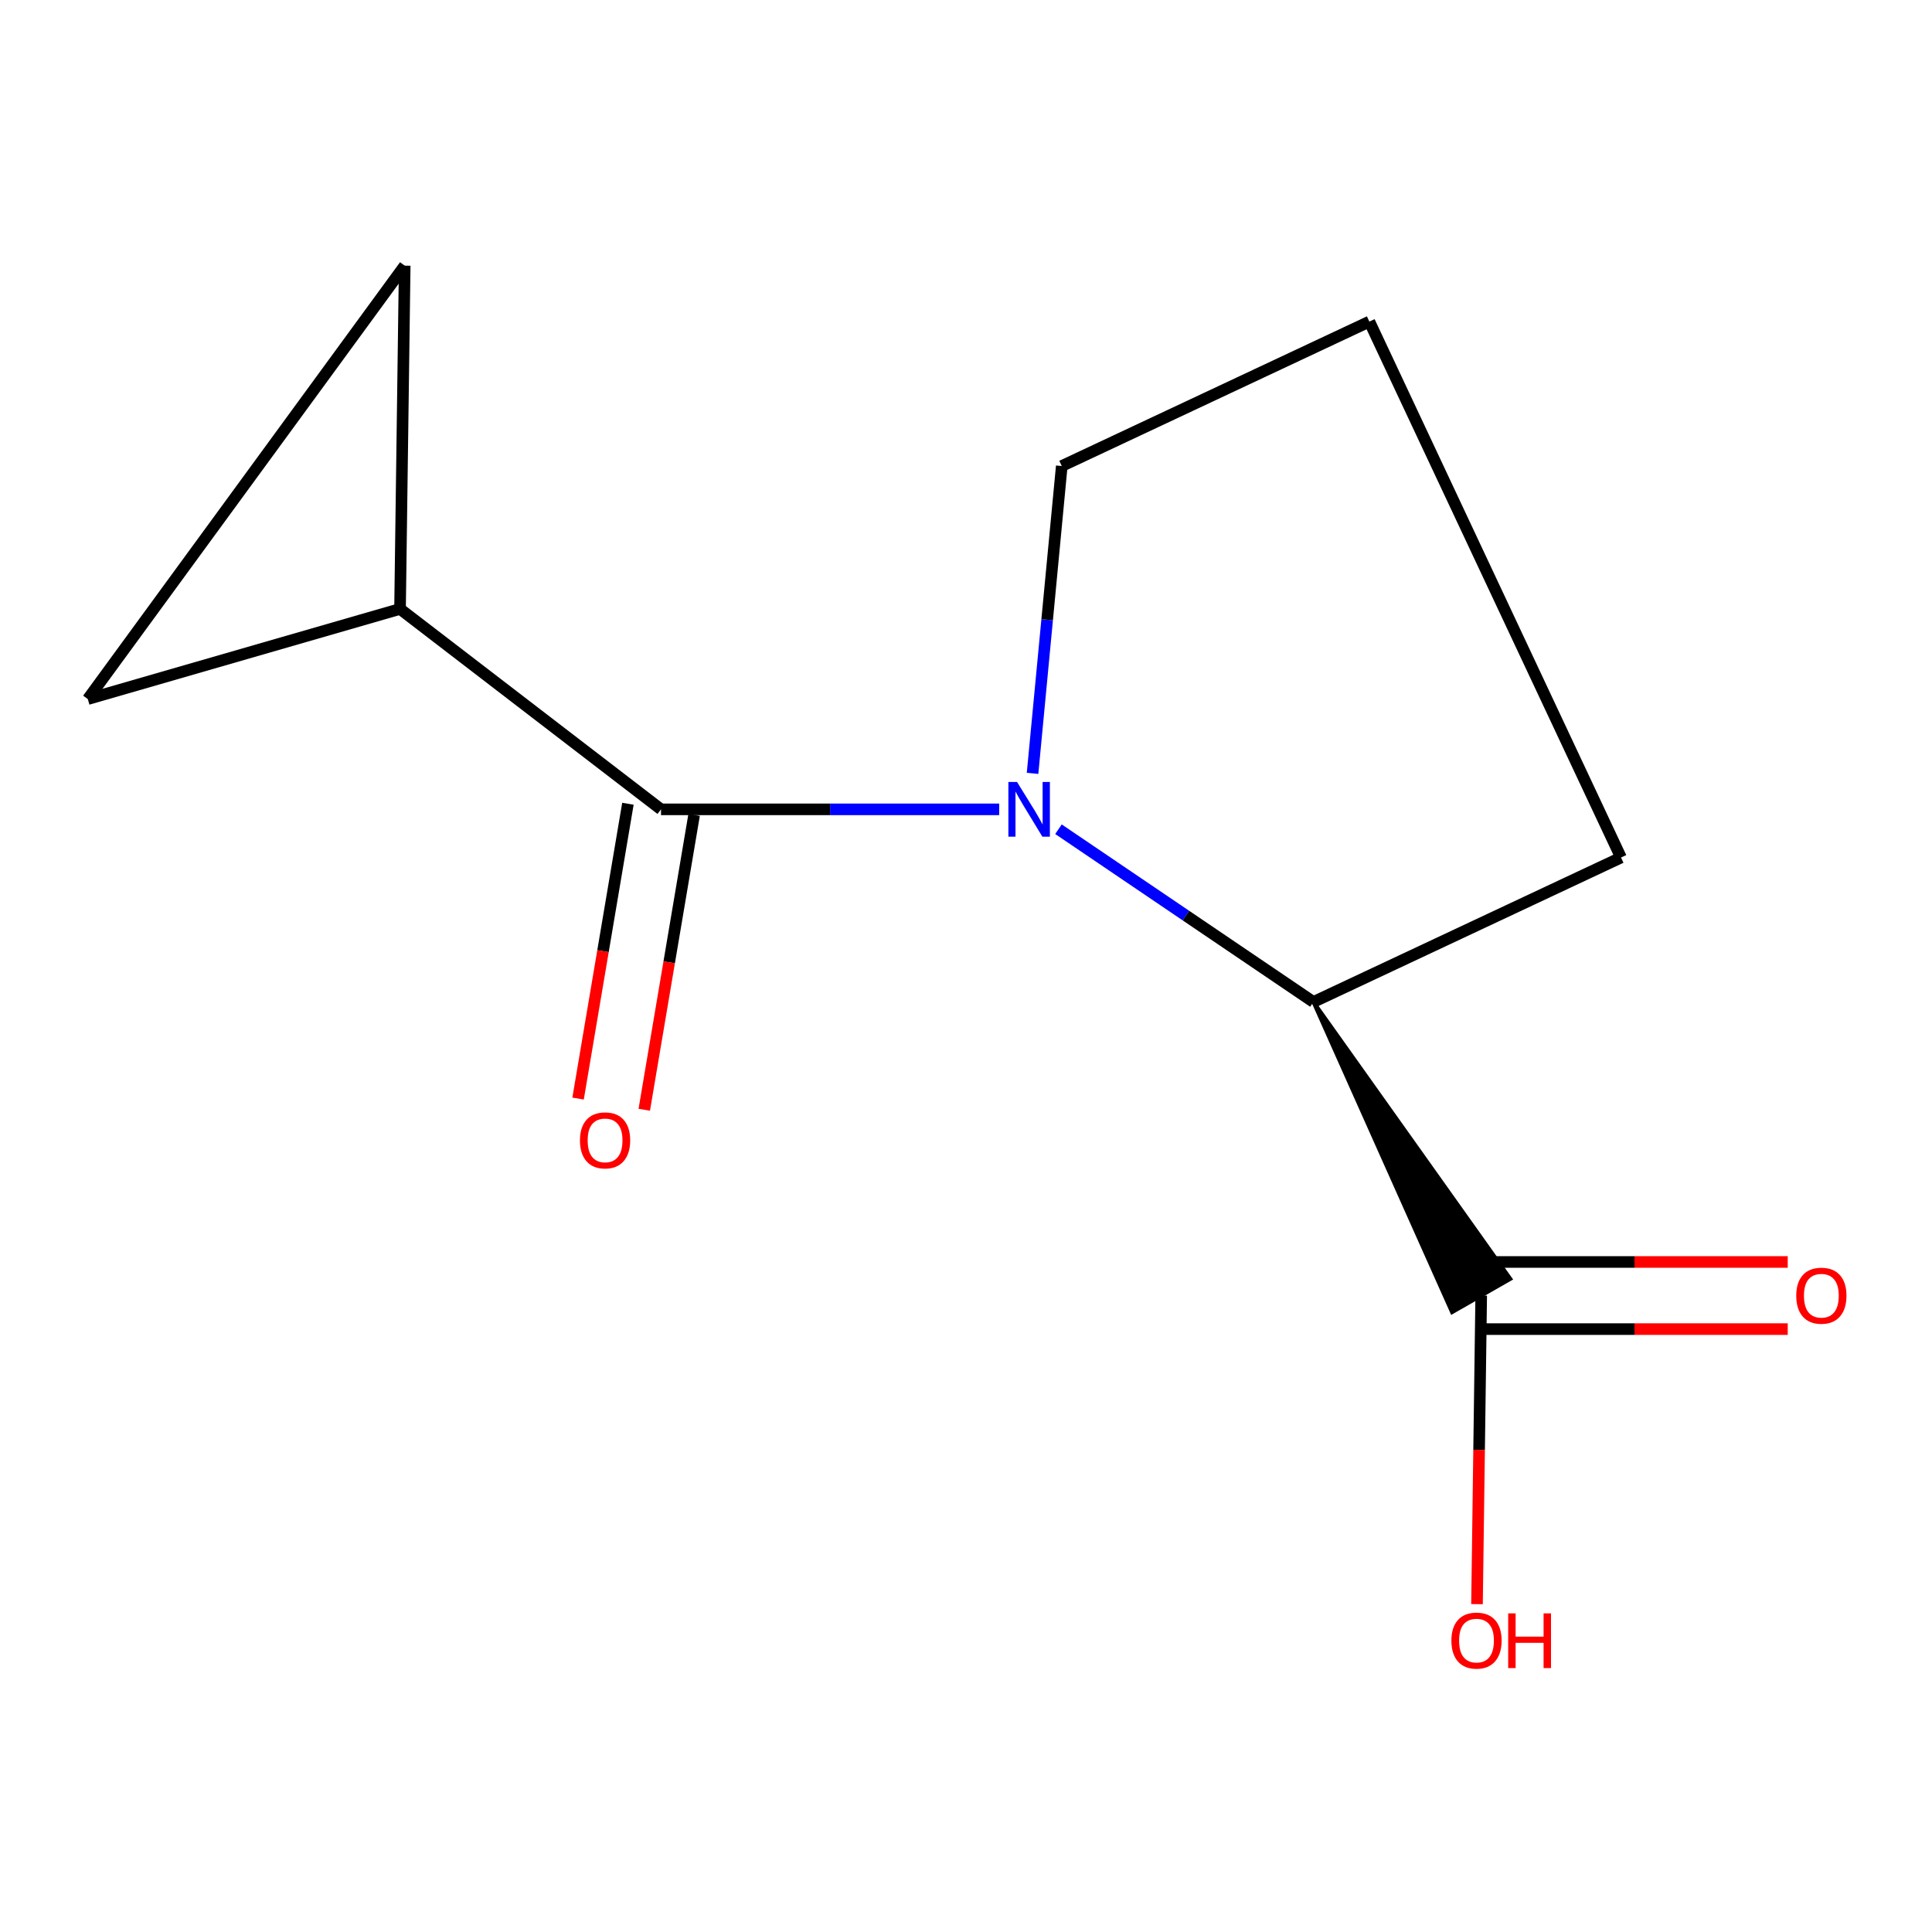 <?xml version='1.0' encoding='iso-8859-1'?>
<svg version='1.1' baseProfile='full'
              xmlns='http://www.w3.org/2000/svg'
                      xmlns:rdkit='http://www.rdkit.org/xml'
                      xmlns:xlink='http://www.w3.org/1999/xlink'
                  xml:space='preserve'
width='1000px' height='1000px' viewBox='0 0 1000 1000'>
<!-- END OF HEADER -->
<rect style='opacity:1.0;fill:#FFFFFF;stroke:none' width='1000' height='1000' x='0' y='0'> </rect>
<path class='bond-0' d='M 517.175,418.918 L 429.657,418.918' style='fill:none;fill-rule:evenodd;stroke:#0000FF;stroke-width:6px;stroke-linecap:butt;stroke-linejoin:miter;stroke-opacity:1' />
<path class='bond-0' d='M 429.657,418.918 L 342.14,418.918' style='fill:none;fill-rule:evenodd;stroke:#000000;stroke-width:6px;stroke-linecap:butt;stroke-linejoin:miter;stroke-opacity:1' />
<path class='bond-1' d='M 547.862,429.206 L 613.843,473.912' style='fill:none;fill-rule:evenodd;stroke:#0000FF;stroke-width:6px;stroke-linecap:butt;stroke-linejoin:miter;stroke-opacity:1' />
<path class='bond-1' d='M 613.843,473.912 L 679.824,518.617' style='fill:none;fill-rule:evenodd;stroke:#000000;stroke-width:6px;stroke-linecap:butt;stroke-linejoin:miter;stroke-opacity:1' />
<path class='bond-8' d='M 534.448,400.295 L 542.008,320.756' style='fill:none;fill-rule:evenodd;stroke:#0000FF;stroke-width:6px;stroke-linecap:butt;stroke-linejoin:miter;stroke-opacity:1' />
<path class='bond-8' d='M 542.008,320.756 L 549.568,241.216' style='fill:none;fill-rule:evenodd;stroke:#000000;stroke-width:6px;stroke-linecap:butt;stroke-linejoin:miter;stroke-opacity:1' />
<path class='bond-2' d='M 342.14,418.918 L 207.058,315.184' style='fill:none;fill-rule:evenodd;stroke:#000000;stroke-width:6px;stroke-linecap:butt;stroke-linejoin:miter;stroke-opacity:1' />
<path class='bond-6' d='M 325.01,416.022 L 312.111,492.318' style='fill:none;fill-rule:evenodd;stroke:#000000;stroke-width:6px;stroke-linecap:butt;stroke-linejoin:miter;stroke-opacity:1' />
<path class='bond-6' d='M 312.111,492.318 L 299.211,568.615' style='fill:none;fill-rule:evenodd;stroke:#FF0000;stroke-width:6px;stroke-linecap:butt;stroke-linejoin:miter;stroke-opacity:1' />
<path class='bond-6' d='M 359.269,421.814 L 346.37,498.111' style='fill:none;fill-rule:evenodd;stroke:#000000;stroke-width:6px;stroke-linecap:butt;stroke-linejoin:miter;stroke-opacity:1' />
<path class='bond-6' d='M 346.37,498.111 L 333.47,574.407' style='fill:none;fill-rule:evenodd;stroke:#FF0000;stroke-width:6px;stroke-linecap:butt;stroke-linejoin:miter;stroke-opacity:1' />
<path class='bond-3' d='M 679.824,518.617 L 751.585,679.19 L 781.751,661.949 Z' style='fill:#000000;fill-rule:evenodd;fill-opacity:1;stroke:#000000;stroke-width:2px;stroke-linecap:butt;stroke-linejoin:miter;stroke-opacity:1;' />
<path class='bond-10' d='M 679.824,518.617 L 839.034,443.857' style='fill:none;fill-rule:evenodd;stroke:#000000;stroke-width:6px;stroke-linecap:butt;stroke-linejoin:miter;stroke-opacity:1' />
<path class='bond-4' d='M 207.058,315.184 L 209.471,137.501' style='fill:none;fill-rule:evenodd;stroke:#000000;stroke-width:6px;stroke-linecap:butt;stroke-linejoin:miter;stroke-opacity:1' />
<path class='bond-5' d='M 207.058,315.184 L 45.455,361.839' style='fill:none;fill-rule:evenodd;stroke:#000000;stroke-width:6px;stroke-linecap:butt;stroke-linejoin:miter;stroke-opacity:1' />
<path class='bond-7' d='M 766.668,687.942 L 845.998,687.942' style='fill:none;fill-rule:evenodd;stroke:#000000;stroke-width:6px;stroke-linecap:butt;stroke-linejoin:miter;stroke-opacity:1' />
<path class='bond-7' d='M 845.998,687.942 L 925.328,687.942' style='fill:none;fill-rule:evenodd;stroke:#FF0000;stroke-width:6px;stroke-linecap:butt;stroke-linejoin:miter;stroke-opacity:1' />
<path class='bond-7' d='M 766.668,653.197 L 845.998,653.197' style='fill:none;fill-rule:evenodd;stroke:#000000;stroke-width:6px;stroke-linecap:butt;stroke-linejoin:miter;stroke-opacity:1' />
<path class='bond-7' d='M 845.998,653.197 L 925.328,653.197' style='fill:none;fill-rule:evenodd;stroke:#FF0000;stroke-width:6px;stroke-linecap:butt;stroke-linejoin:miter;stroke-opacity:1' />
<path class='bond-9' d='M 766.668,670.57 L 765.58,750.434' style='fill:none;fill-rule:evenodd;stroke:#000000;stroke-width:6px;stroke-linecap:butt;stroke-linejoin:miter;stroke-opacity:1' />
<path class='bond-9' d='M 765.58,750.434 L 764.492,830.299' style='fill:none;fill-rule:evenodd;stroke:#FF0000;stroke-width:6px;stroke-linecap:butt;stroke-linejoin:miter;stroke-opacity:1' />
<path class='bond-13' d='M 209.471,137.501 L 45.455,361.839' style='fill:none;fill-rule:evenodd;stroke:#000000;stroke-width:6px;stroke-linecap:butt;stroke-linejoin:miter;stroke-opacity:1' />
<path class='bond-11' d='M 549.568,241.216 L 708.778,166.456' style='fill:none;fill-rule:evenodd;stroke:#000000;stroke-width:6px;stroke-linecap:butt;stroke-linejoin:miter;stroke-opacity:1' />
<path class='bond-12' d='M 839.034,443.857 L 708.778,166.456' style='fill:none;fill-rule:evenodd;stroke:#000000;stroke-width:6px;stroke-linecap:butt;stroke-linejoin:miter;stroke-opacity:1' />
<path  class='atom-0' d='M 526.418 404.758
L 535.698 419.758
Q 536.618 421.238, 538.098 423.918
Q 539.578 426.598, 539.658 426.758
L 539.658 404.758
L 543.418 404.758
L 543.418 433.078
L 539.538 433.078
L 529.578 416.678
Q 528.418 414.758, 527.178 412.558
Q 525.978 410.358, 525.618 409.678
L 525.618 433.078
L 521.938 433.078
L 521.938 404.758
L 526.418 404.758
' fill='#0000FF'/>
<path  class='atom-7' d='M 300.185 590.253
Q 300.185 583.453, 303.545 579.653
Q 306.905 575.853, 313.185 575.853
Q 319.465 575.853, 322.825 579.653
Q 326.185 583.453, 326.185 590.253
Q 326.185 597.133, 322.785 601.053
Q 319.385 604.933, 313.185 604.933
Q 306.945 604.933, 303.545 601.053
Q 300.185 597.173, 300.185 590.253
M 313.185 601.733
Q 317.505 601.733, 319.825 598.853
Q 322.185 595.933, 322.185 590.253
Q 322.185 584.693, 319.825 581.893
Q 317.505 579.053, 313.185 579.053
Q 308.865 579.053, 306.505 581.853
Q 304.185 584.653, 304.185 590.253
Q 304.185 595.973, 306.505 598.853
Q 308.865 601.733, 313.185 601.733
' fill='#FF0000'/>
<path  class='atom-8' d='M 929.729 670.65
Q 929.729 663.85, 933.089 660.05
Q 936.449 656.25, 942.729 656.25
Q 949.009 656.25, 952.369 660.05
Q 955.729 663.85, 955.729 670.65
Q 955.729 677.53, 952.329 681.45
Q 948.929 685.33, 942.729 685.33
Q 936.489 685.33, 933.089 681.45
Q 929.729 677.57, 929.729 670.65
M 942.729 682.13
Q 947.049 682.13, 949.369 679.25
Q 951.729 676.33, 951.729 670.65
Q 951.729 665.09, 949.369 662.29
Q 947.049 659.45, 942.729 659.45
Q 938.409 659.45, 936.049 662.25
Q 933.729 665.05, 933.729 670.65
Q 933.729 676.37, 936.049 679.25
Q 938.409 682.13, 942.729 682.13
' fill='#FF0000'/>
<path  class='atom-10' d='M 751.236 849.163
Q 751.236 842.363, 754.596 838.563
Q 757.956 834.763, 764.236 834.763
Q 770.516 834.763, 773.876 838.563
Q 777.236 842.363, 777.236 849.163
Q 777.236 856.043, 773.836 859.963
Q 770.436 863.843, 764.236 863.843
Q 757.996 863.843, 754.596 859.963
Q 751.236 856.083, 751.236 849.163
M 764.236 860.643
Q 768.556 860.643, 770.876 857.763
Q 773.236 854.843, 773.236 849.163
Q 773.236 843.603, 770.876 840.803
Q 768.556 837.963, 764.236 837.963
Q 759.916 837.963, 757.556 840.763
Q 755.236 843.563, 755.236 849.163
Q 755.236 854.883, 757.556 857.763
Q 759.916 860.643, 764.236 860.643
' fill='#FF0000'/>
<path  class='atom-10' d='M 780.636 835.083
L 784.476 835.083
L 784.476 847.123
L 798.956 847.123
L 798.956 835.083
L 802.796 835.083
L 802.796 863.403
L 798.956 863.403
L 798.956 850.323
L 784.476 850.323
L 784.476 863.403
L 780.636 863.403
L 780.636 835.083
' fill='#FF0000'/>
</svg>
